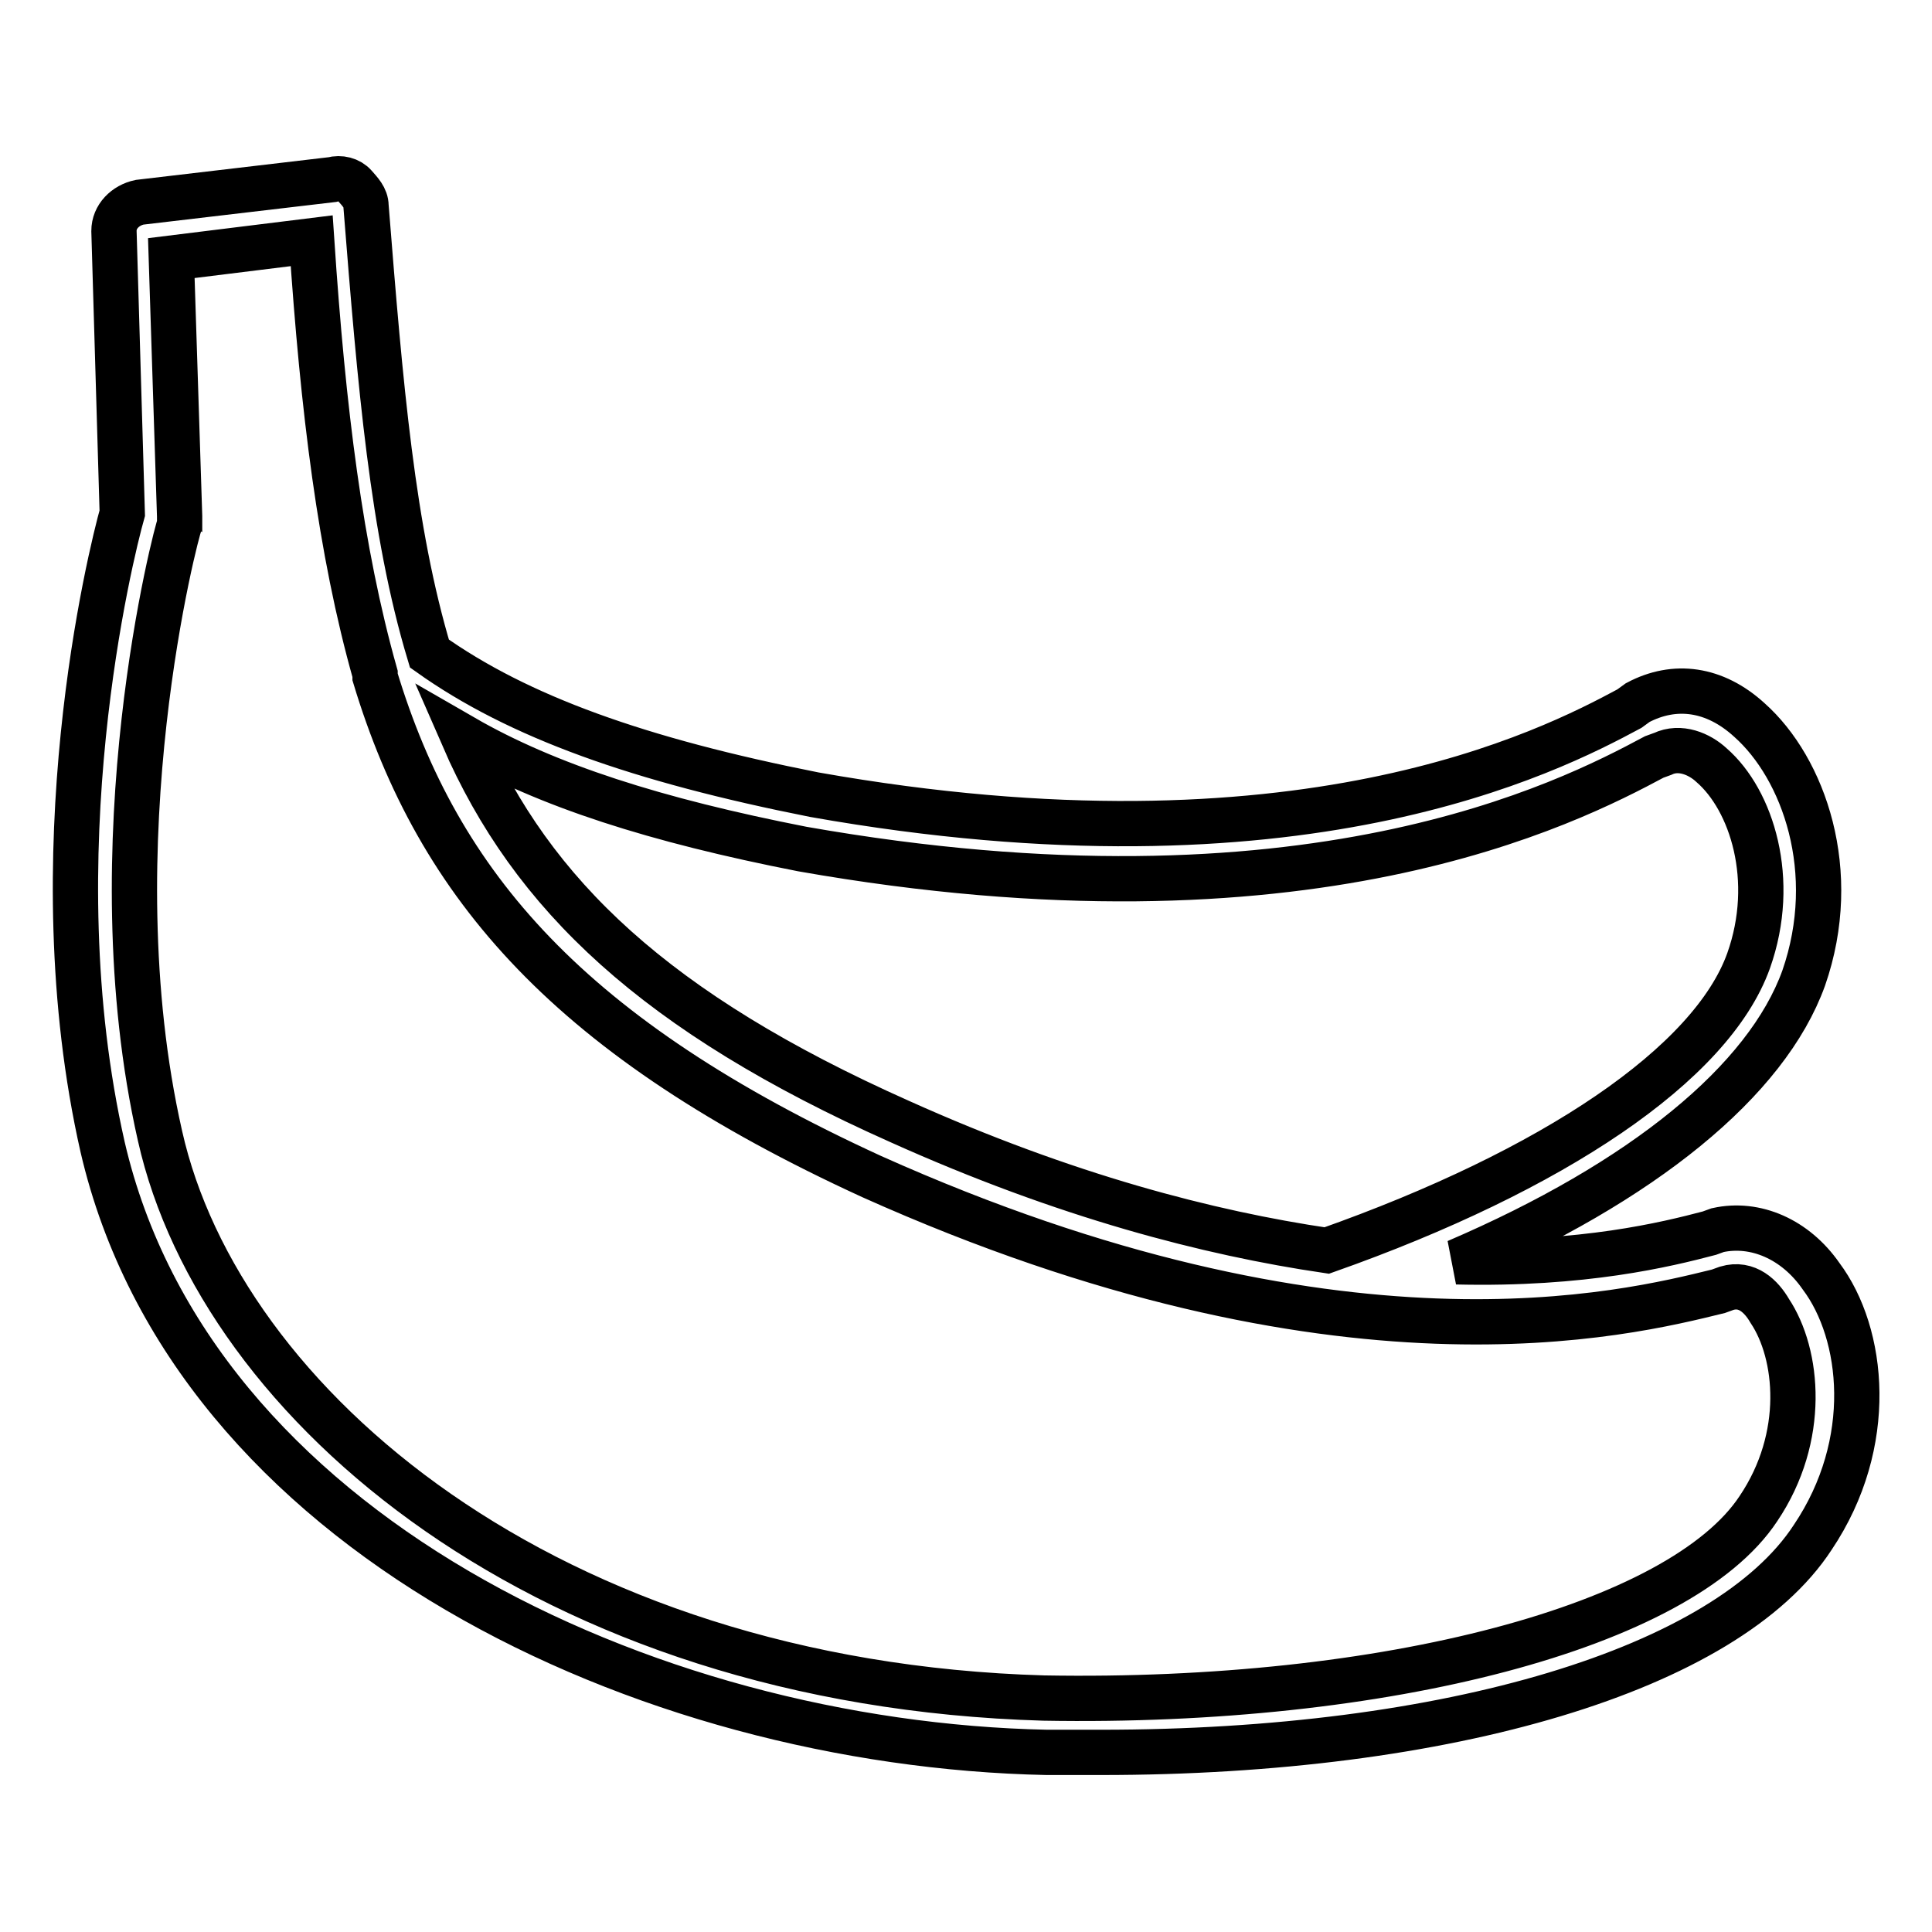 <?xml version="1.0" encoding="utf-8"?>
<!-- Svg Vector Icons : http://www.onlinewebfonts.com/icon -->
<!DOCTYPE svg PUBLIC "-//W3C//DTD SVG 1.1//EN" "http://www.w3.org/Graphics/SVG/1.1/DTD/svg11.dtd">
<svg version="1.1" xmlns="http://www.w3.org/2000/svg" xmlns:xlink="http://www.w3.org/1999/xlink" x="0px" y="0px" viewBox="0 0 256 256" enable-background="new 0 0 256 256" xml:space="preserve">
<g> <path stroke-width="6" fill-opacity="0" stroke="#000000"  d="M13.6,152c11.8,50.9,71.9,79.1,125.1,80.2h7.2c46,0,82.9-11,94.3-28.5c8.4-12.5,6.8-27,1.1-34.6 c-3.4-4.9-8.7-7.2-13.7-6.1l-1.1,0.4c-5.7,1.5-16.7,4.2-33.5,3.8c24.7-10.6,41.1-24,46-37.6c4.9-14.1,0-27.8-7.2-34.2 c-4.6-4.2-9.9-4.9-14.8-2.3l-1.1,0.8c-10.6,5.7-43.7,22.8-108,11.4C84.7,100.7,68.7,95,56.9,86.6c-4.9-16.3-6.5-35.4-8.4-59.3 c0-1.1-0.8-1.9-1.5-2.7s-1.9-1.1-3-0.8l-25.5,3c-1.9,0.4-3.4,1.9-3.4,3.8L16.2,68C14.7,73.3,4.8,113.2,13.6,152z M106.3,112.5 c66.9,11.8,101.5-6.1,112.9-12.2l1.1-0.4c2.3-1.1,4.9,0,6.5,1.5c5.3,4.6,8.7,15.2,4.9,25.9c-4.9,13.7-25.9,27.8-55.9,38.4 c-15.6-2.3-34.6-7.2-56.6-17.1c-32.3-14.4-48.7-30-57.8-50.9C72.5,104.1,86.9,108.7,106.3,112.5z M23.8,69.5v-1.1l-1.1-34.2 l18.6-2.3c1.5,22.4,3.8,41.1,8.4,57.4v0.4c8.4,27.8,25.9,47.9,65.8,66.2c62,27.8,100,18.2,112.2,15.2l1.1-0.4 c2.7-0.8,4.6,1.1,5.7,3c3.8,5.7,4.9,16.7-1.5,26.2c-10.3,15.6-49.4,25.9-94.7,25.1c-65.8-1.9-109.1-38.8-117.1-74.5 C12.4,111.7,23.5,69.9,23.8,69.5L23.8,69.5z"/></g>
</svg>